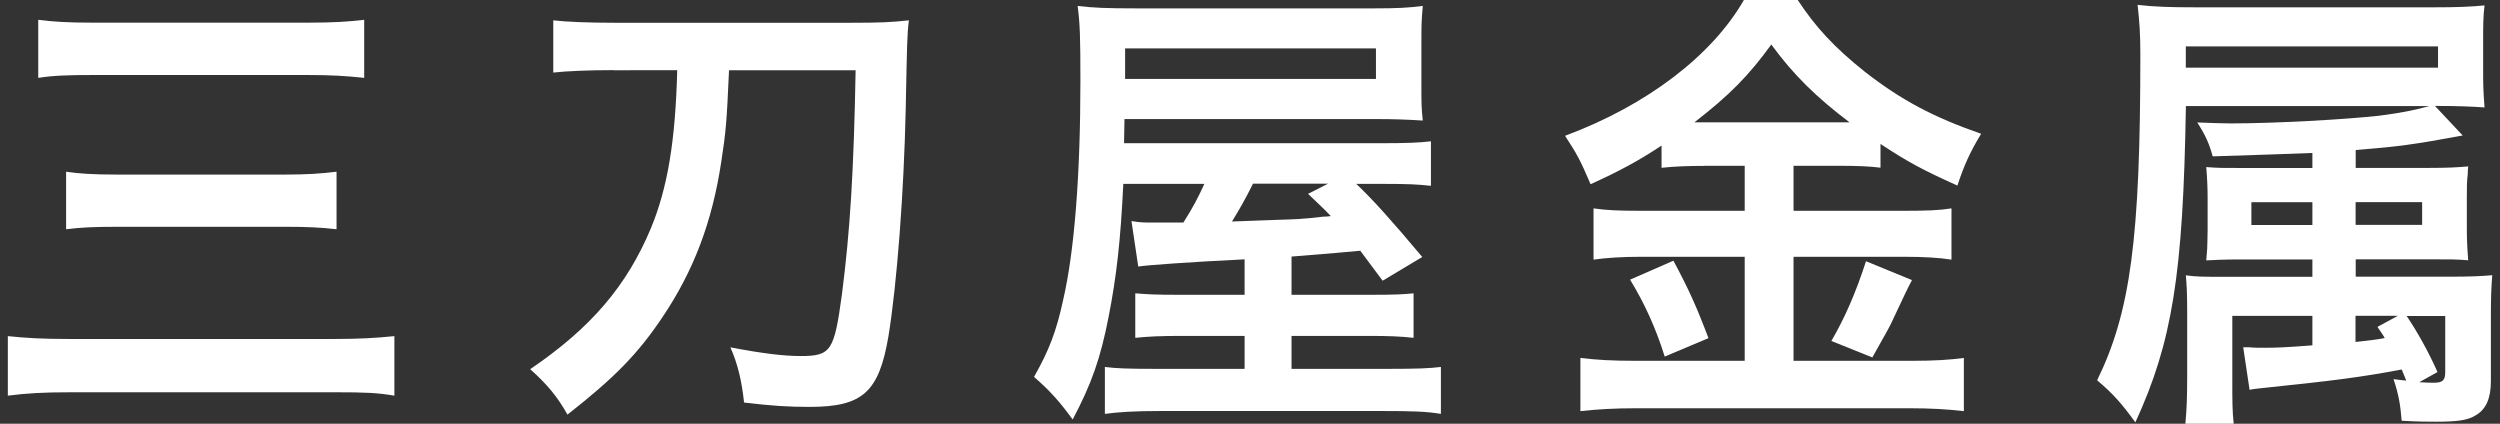 <?xml version="1.0" encoding="utf-8"?>
<!-- Generator: Adobe Illustrator 23.0.1, SVG Export Plug-In . SVG Version: 6.00 Build 0)  -->
<svg version="1.1" id="レイヤー_1" xmlns="http://www.w3.org/2000/svg" xmlns:xlink="http://www.w3.org/1999/xlink" x="0px"
	 y="0px" viewBox="0 0 236 40" style="enable-background:new 0 0 236 40;" xml:space="preserve">
<rect x="0" y="0" width="236" height="40" fill="#333333" stroke="none"/>
<style type="text/css">
	.st0{fill:#FFFFFF;}
</style>
<g id="Topロゴ">
	<g>
		<path class="st0" d="M37.23,37.35c-1.59-0.27-2.75-0.32-5.54-0.32H6.67c-2.58,0-4.13,0.09-5.93,0.32v-5.62
			c1.72,0.18,3.22,0.27,5.8,0.27h25.02c2.32,0,3.91-0.09,5.67-0.27V37.35z M3.61,1.87c1.42,0.18,2.71,0.27,5.24,0.27h20.11
			c2.54,0,3.87-0.09,5.42-0.27v5.48c-1.68-0.18-3.09-0.27-5.42-0.27H8.94c-2.58,0-3.91,0.05-5.33,0.27V1.87z M6.24,16.21
			c1.2,0.18,2.54,0.27,4.77,0.27h15.95c1.93,0,3.4-0.09,4.81-0.27v5.43c-1.59-0.18-2.88-0.23-4.77-0.23H11.05
			c-2.11,0-3.35,0.05-4.81,0.23V16.21z"/>
		<path class="st0" d="M57.9,6.62c-2.28,0-4.47,0.09-5.67,0.23V1.92c1.16,0.14,3.31,0.23,5.85,0.23h22.18
			c2.88,0,3.87-0.05,5.54-0.23c-0.17,1.37-0.17,1.96-0.3,8.36c-0.17,7.85-0.82,16.48-1.63,21.46c-0.9,5.3-2.45,6.67-7.44,6.67
			c-2.02,0-3.48-0.09-6.19-0.41c-0.22-2.05-0.6-3.65-1.29-5.21c3.09,0.59,5.07,0.82,6.62,0.82c2.88,0,3.18-0.46,3.91-5.84
			c0.77-5.98,1.12-11.64,1.29-21.14H68.82c-0.22,5.02-0.3,5.8-0.73,8.63c-0.86,5.71-2.62,10.32-5.54,14.66
			c-2.32,3.47-4.51,5.71-8.98,9.22c-0.95-1.69-1.89-2.83-3.52-4.29c5.72-3.88,9.11-7.85,11.39-13.29c1.59-3.84,2.32-8.27,2.49-14.93
			H57.9z"/>
		<path class="st0" d="M117.51,24.48c-5.46,0.27-9.24,0.55-10.06,0.68l-0.64-4.29c0.9,0.14,1.12,0.14,2.15,0.14
			c1.25,0,1.93,0,2.75,0c0.9-1.42,1.38-2.33,1.98-3.65h-7.65c-0.26,5.39-0.64,8.72-1.38,12.51c-0.77,3.97-1.63,6.39-3.4,9.73
			c-1.2-1.64-2.11-2.69-3.65-4.02c1.42-2.51,2.11-4.29,2.75-7.26c1.07-4.61,1.63-11.83,1.63-20.68c0-4.2-0.04-5.34-0.26-7.08
			c1.42,0.18,2.84,0.23,5.42,0.23h22.65c2.06,0,3.09-0.05,4.51-0.23c-0.13,1.46-0.13,1.96-0.13,3.47v4.2c0,1.51,0,1.92,0.13,3.15
			c-1.38-0.09-2.75-0.14-4.43-0.14h-23.73l-0.04,2.28h24.2c2.54,0,3.65-0.05,4.77-0.18v4.2c-1.33-0.14-2.19-0.18-4.38-0.18h-2.67
			c1.63,1.55,3.31,3.42,6.23,6.9l-3.74,2.24l-2.11-2.83c-1.93,0.18-1.93,0.18-6.49,0.55v3.61h7.39c2.54,0,3.18-0.05,4.13-0.14v4.2
			c-1.29-0.14-2.41-0.18-4.17-0.18h-7.35v3.11h9.11c2.84,0,3.91-0.05,4.99-0.18v4.43c-1.38-0.23-2.75-0.27-5.5-0.27h-21.02
			c-2.36,0-3.87,0.09-5.2,0.27v-4.43c1.03,0.14,2.28,0.18,4.77,0.18h8.42v-3.11h-6.06c-1.85,0-2.97,0.05-4.26,0.18v-4.2
			c1.12,0.09,1.81,0.14,4.26,0.14h6.06V24.48z M129.89,7.44V4.57h-23.68v2.88H129.89z M118.28,17.35c-0.82,1.64-1.29,2.42-1.98,3.56
			c3.31-0.14,5.42-0.18,6.23-0.23c0.82-0.05,1.16-0.09,2.41-0.23c0.21,0,0.3,0,0.69-0.05c-0.73-0.78-1.12-1.1-2.15-2.1l1.89-0.96
			H118.28z"/>
		<path class="st0" d="M160.89,15.66c-1.59,0-2.88,0.05-4.04,0.18v-2.1c-2.19,1.46-4,2.42-6.7,3.65c-0.99-2.33-1.33-2.92-2.41-4.57
			c7.74-2.88,13.88-7.58,16.89-12.83h5.07c1.68,2.56,3.44,4.47,6.36,6.8c3.4,2.65,6.49,4.29,10.96,5.84
			c-1.03,1.69-1.63,3.01-2.24,4.89c-3.35-1.51-4.69-2.24-7.26-3.93v2.24c-1.07-0.14-2.28-0.18-4.04-0.18h-4.17v4.25h10.44
			c2.19,0,3.35-0.05,4.47-0.23v4.84c-1.12-0.18-2.58-0.27-4.51-0.27h-10.4v9.82h11.22c2.11,0,3.48-0.09,4.86-0.27v5.02
			c-1.55-0.18-3.22-0.27-4.99-0.27h-26.05c-1.89,0-3.52,0.09-5.16,0.27v-5.02c1.5,0.18,2.97,0.27,5.11,0.27h10.4v-9.82h-9.76
			c-1.76,0-3.27,0.09-4.51,0.27v-4.84c1.2,0.18,2.41,0.23,4.51,0.23h9.76v-4.25H160.89z M157.97,24.61
			c1.42,2.65,2.15,4.25,3.31,7.31l-4.13,1.74c-0.86-2.74-1.93-5.07-3.27-7.26L157.97,24.61z M160.8,11.55h12.81
			c0.34,0,0.52,0,0.99,0c-3.09-2.33-5.29-4.47-7.39-7.35c-2.11,2.92-3.95,4.79-7.26,7.35H160.8z M180.49,26.44
			c-0.52,1-0.52,1-2.02,4.2c-0.17,0.32-0.3,0.59-1.72,3.1l-3.87-1.55c1.25-2.15,2.28-4.47,3.27-7.53L180.49,26.44z"/>
		<path class="st0" d="M218.29,29.82h-7.56v6.21c0,1.74,0,2.79,0.13,3.97h-4.56c0.13-1.42,0.17-2.51,0.17-4.61v-5.84
			c0-1.74-0.04-2.69-0.13-3.56c0.99,0.14,1.63,0.14,3.74,0.14h8.21v-1.64h-6.62c-1.85,0-2.54,0.05-3.4,0.09
			c0.04-0.41,0.04-0.41,0.09-1.1c0-0.37,0.04-1,0.04-1.78v-3.01c0-0.91-0.04-1.87-0.13-2.92c1.16,0.09,1.38,0.09,3.7,0.09h6.32
			v-1.42c-2.15,0.09-5.16,0.18-9.41,0.32c-0.34-1.23-0.69-2.01-1.46-3.2c1.5,0.05,2.36,0.09,3.14,0.09c4.21,0,10.83-0.37,14.06-0.73
			c2.06-0.27,3.22-0.5,4.73-0.91h-23c-0.26,15.94-1.29,22.28-4.77,29.86c-1.33-1.83-2.15-2.74-3.61-3.97
			c3.14-6.44,4.08-13.29,4.08-30.78c0-2.01-0.09-3.11-0.26-4.66c1.55,0.18,3.09,0.23,5.42,0.23h22.56c2.19,0,3.48-0.05,4.77-0.18
			c-0.13,1.1-0.13,1.92-0.13,3.38v2.69c0,1.46,0,1.74,0.13,3.56c-1.33-0.09-2.58-0.14-4.68-0.14l2.62,2.79
			c-4.73,0.87-6.06,1.05-10.1,1.37v1.69h7.01c1.68,0,2.54-0.05,3.61-0.14c-0.04,0.32-0.04,0.5-0.04,0.68
			c-0.09,0.78-0.09,1.14-0.09,2.42v2.88c0,0.82,0.04,1.78,0.13,2.88c-1.12-0.09-1.59-0.09-3.44-0.09h-7.18v1.64h8.85
			c1.98,0,2.97-0.05,4.04-0.14c-0.09,1.05-0.13,2.05-0.13,3.88v6.12c0,1.64-0.47,2.69-1.46,3.24c-0.73,0.46-1.72,0.59-3.74,0.59
			c-0.86,0-1.46,0-3.22-0.09c-0.13-1.6-0.3-2.51-0.77-3.93c0.6,0.09,0.77,0.09,1.2,0.14c-0.17-0.41-0.21-0.55-0.43-1.05
			c-3.87,0.73-6.36,1.05-13.41,1.78c-0.52,0.05-0.73,0.09-0.95,0.14l-0.6-4.02c0.17,0,0.17,0,0.6,0c0.17,0.05,1.12,0.05,1.5,0.05
			c1.07,0,2.11-0.05,4.43-0.23V29.82z M230.15,6.39V4.38h-23.81v2.01H230.15z M212.53,19.09v2.15h5.76v-2.15H212.53z M222.37,21.23
			h6.28v-2.15h-6.28V21.23z M222.37,32.28c1.29-0.14,1.72-0.18,2.75-0.37c-0.26-0.46-0.39-0.59-0.69-1.05l1.93-1.05h-4V32.28z
			 M227.18,29.82c1.03,1.51,2.11,3.47,2.92,5.3l-1.72,0.96c0.82,0.05,1.07,0.05,1.38,0.05c0.82,0,1.07-0.23,1.07-1v-5.3H227.18z"/>
	</g>
</g>
</svg>
